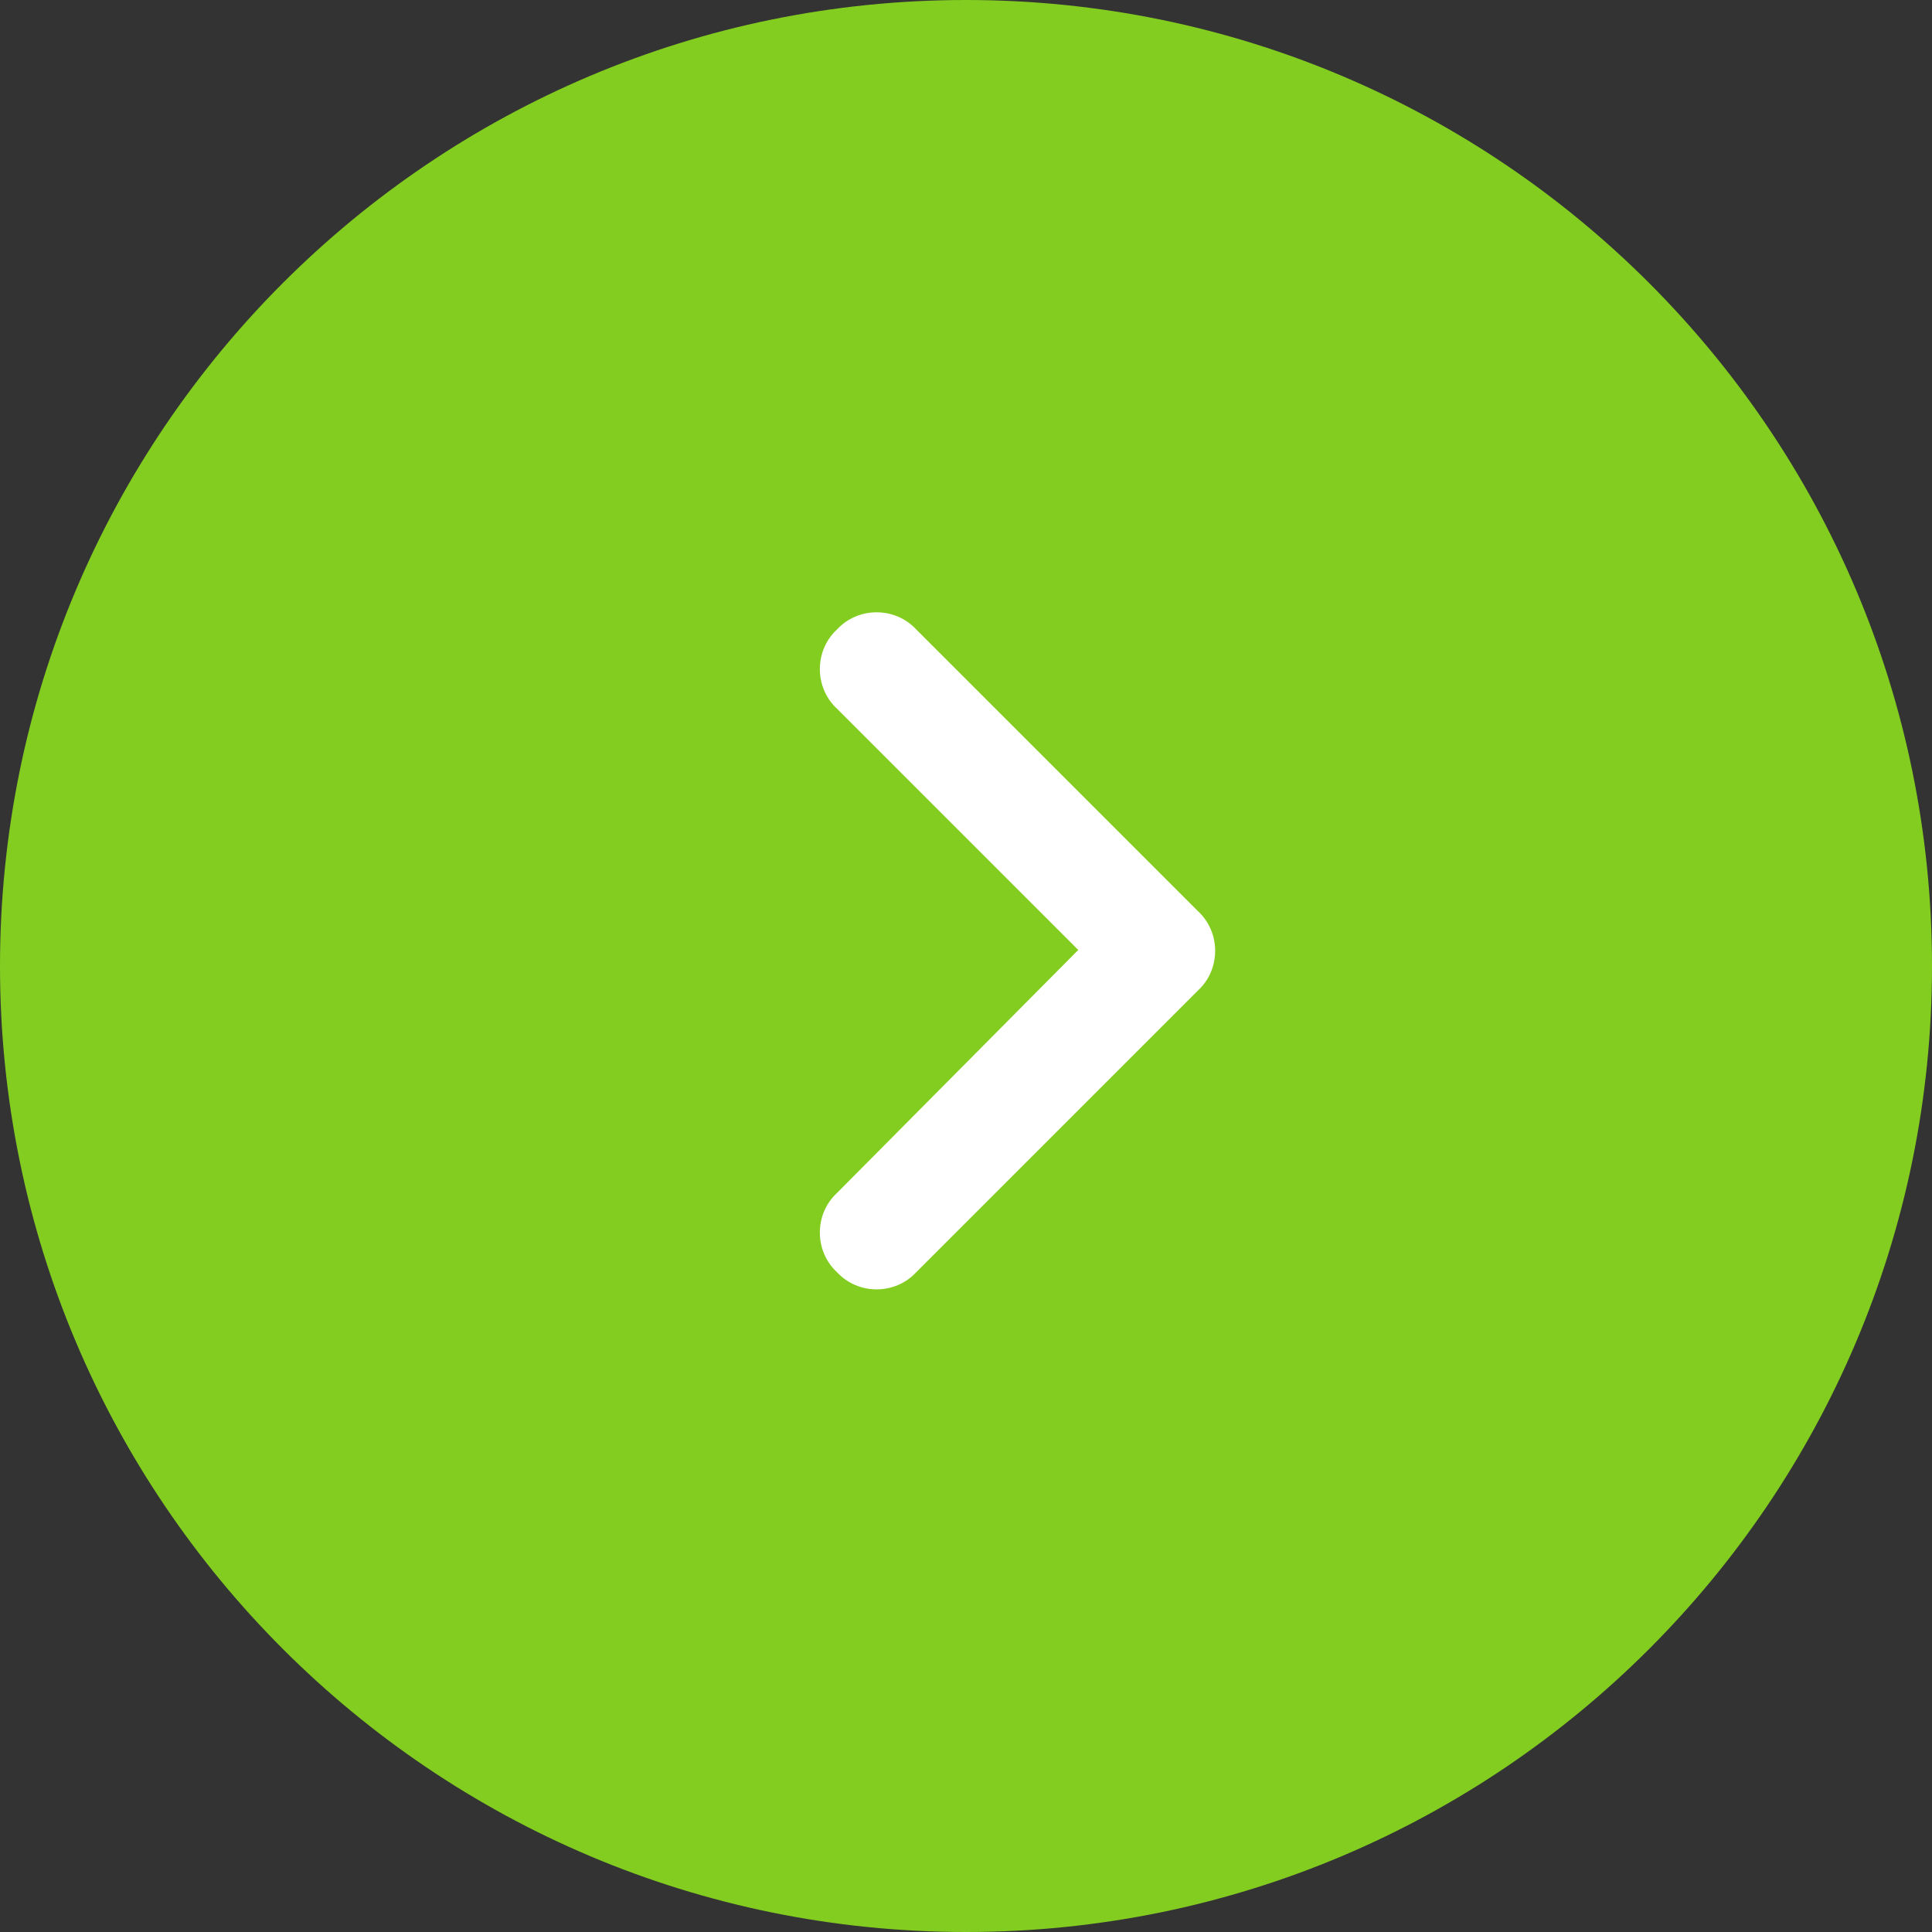 <svg width="30" height="30" viewBox="0 0 30 30" fill="none" xmlns="http://www.w3.org/2000/svg">
<rect x="0" y="0" width="30" height="30" fill="#333333" stroke="none"/>
<path d="M30 15C30 23.284 23.284 30 15 30C6.716 30 0 23.284 0 15C0 6.716 6.716 0 15 0C23.284 0 30 6.716 30 15Z" fill="#83CD20"/>
<path d="M18.602 14.149C18.958 14.477 18.958 15.052 18.602 15.38L14.227 19.755C13.899 20.11 13.325 20.11 12.997 19.755C12.642 19.427 12.642 18.852 12.997 18.524L16.743 14.751L12.997 11.005C12.642 10.677 12.642 10.102 12.997 9.774C13.325 9.419 13.899 9.419 14.227 9.774L18.602 14.149Z" fill="white"/>
</svg>
